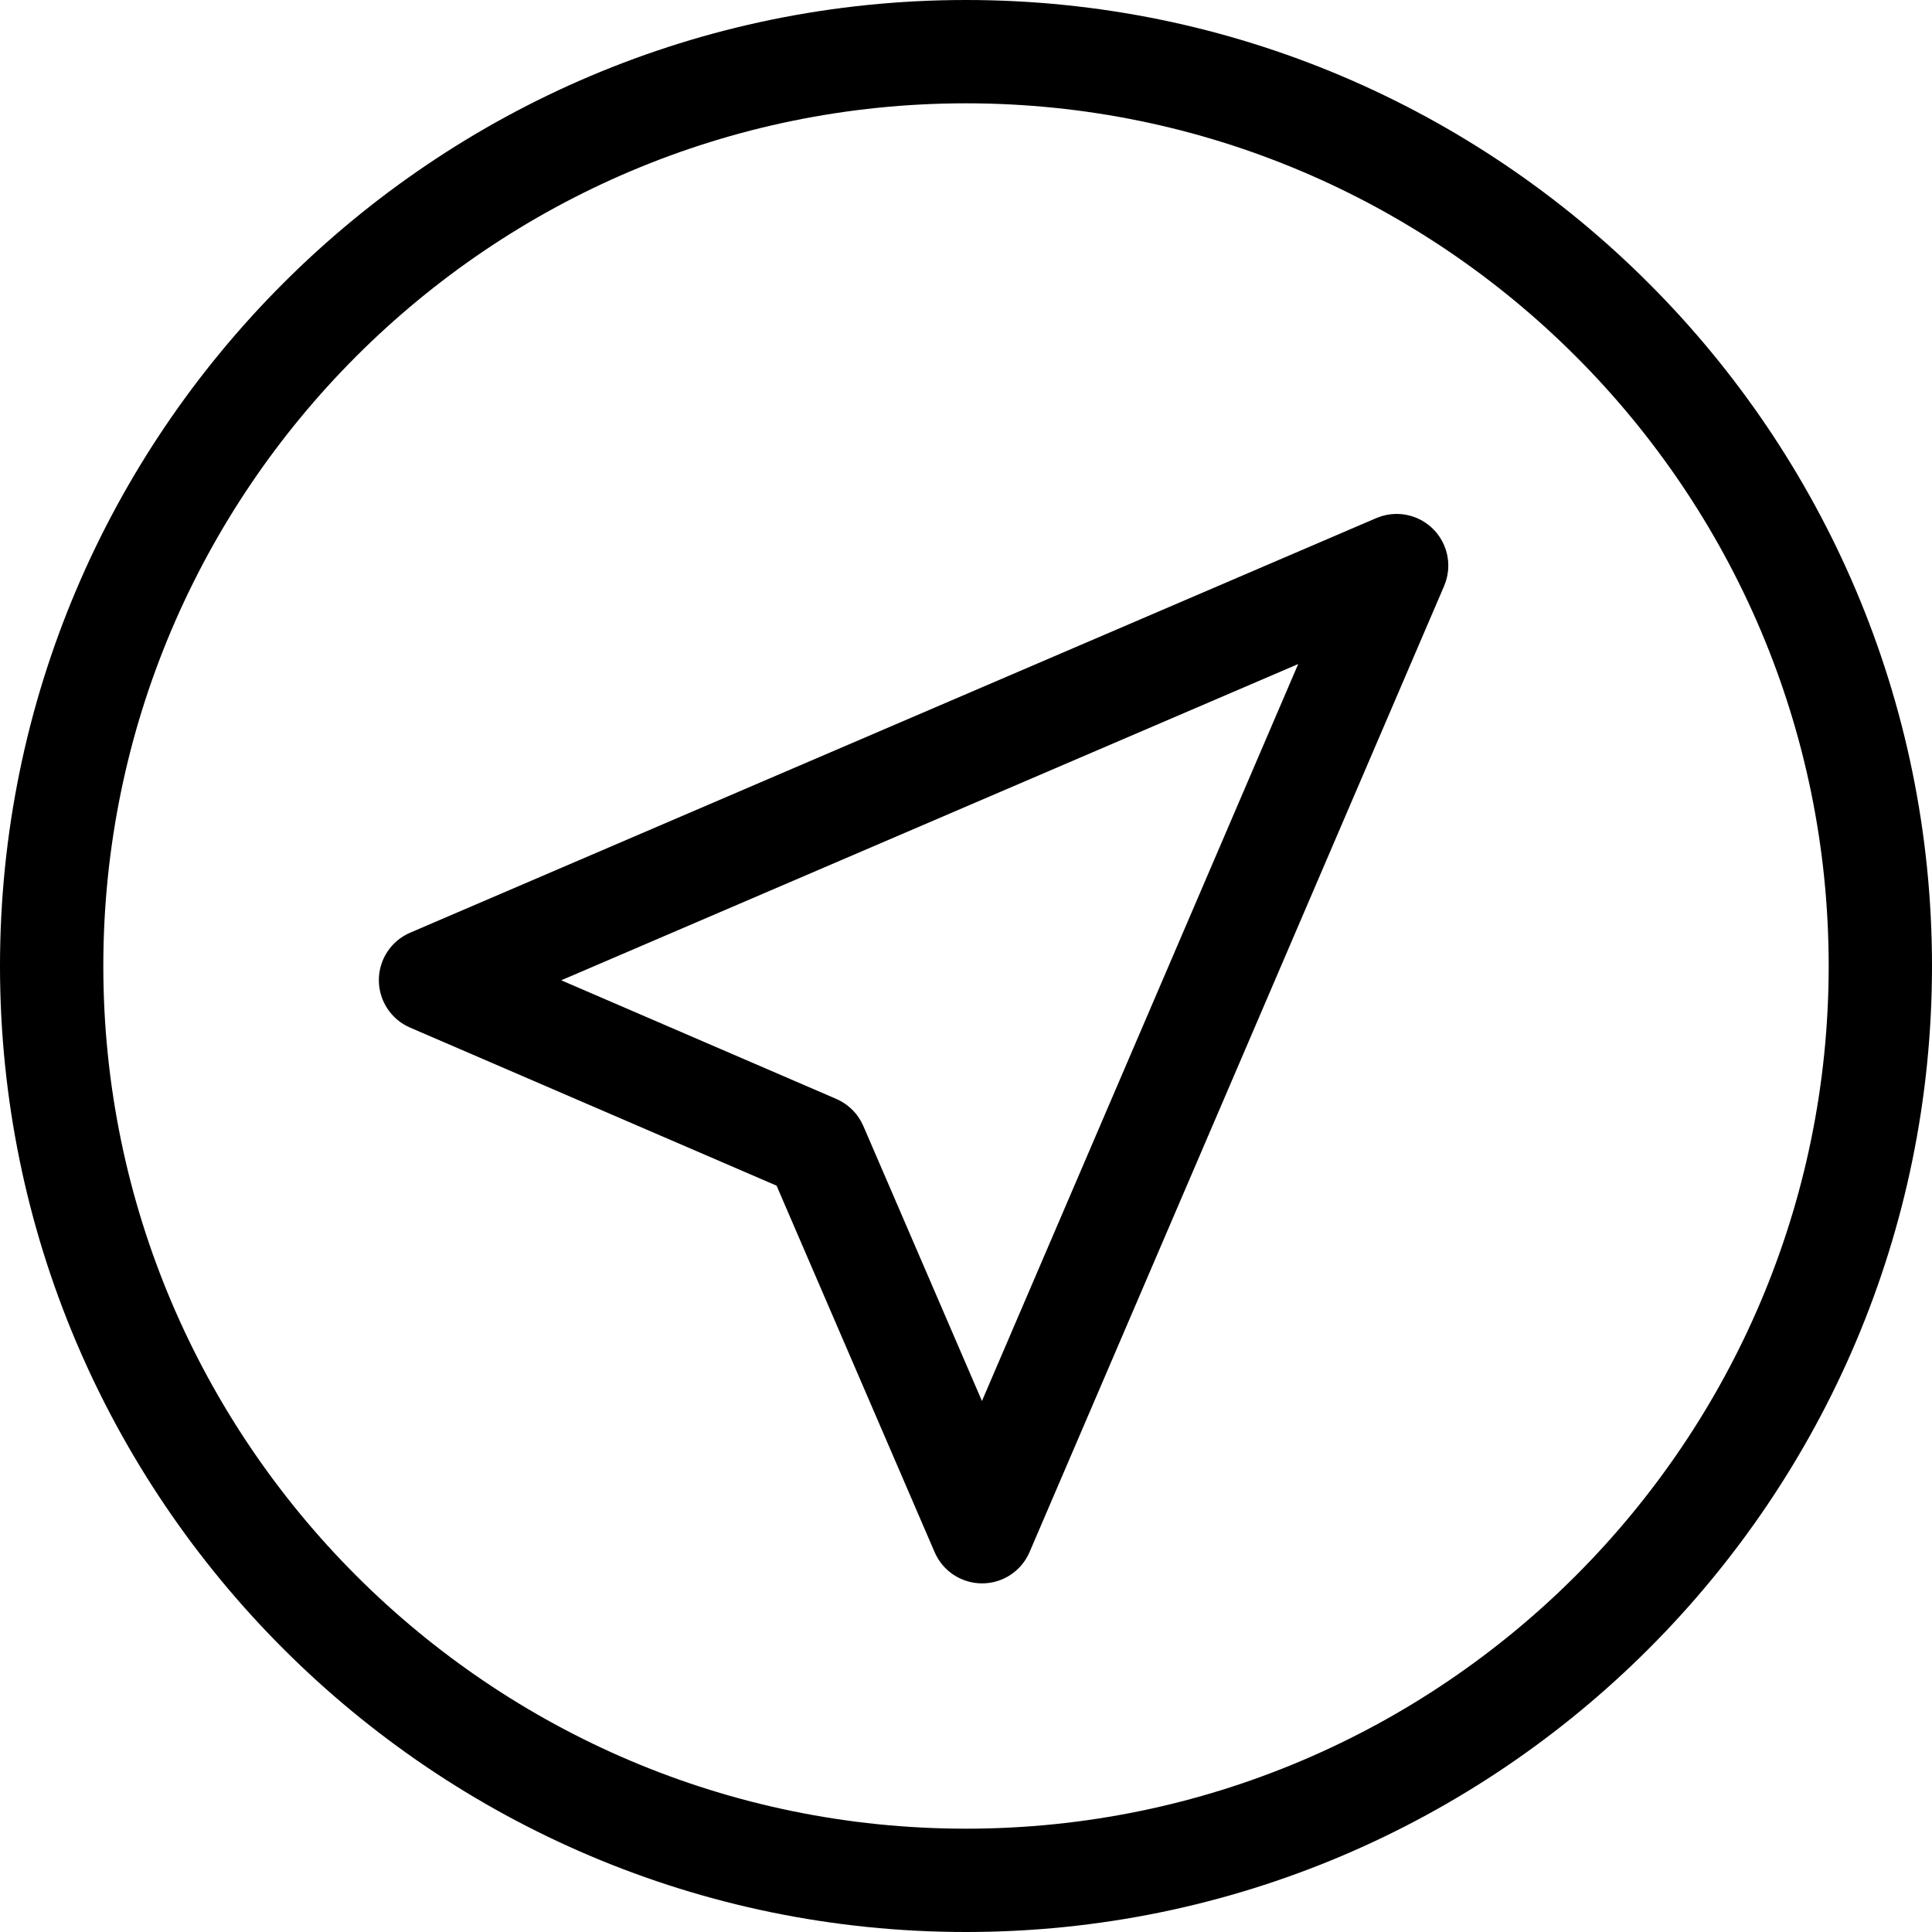 <?xml version="1.0" encoding="UTF-8"?><svg xmlns="http://www.w3.org/2000/svg" xmlns:xlink="http://www.w3.org/1999/xlink" height="374.0" preserveAspectRatio="xMidYMid meet" version="1.0" viewBox="69.0 69.0 374.0 374.0" width="374.0" zoomAndPan="magnify"><g id="change1_2"><path d="M256,443c-103.11,0-187-83.89-187-187c0-103.112,83.889-187,187-187c103.113,0,187,83.888,187,187 C443,359.112,359.112,443,256,443z M256,89c-92.084,0-167,74.916-167,167s74.916,167,167,167s167-74.916,167-167S348.084,89,256,89 z" fill="inherit"/></g><g id="change1_1"><path d="M348.937,181.372c0.048-0.158,0.084-0.318,0.124-0.479c0.04-0.16,0.084-0.319,0.116-0.479 c0.029-0.146,0.046-0.295,0.068-0.443c0.026-0.174,0.057-0.347,0.074-0.521c0.015-0.151,0.017-0.303,0.024-0.455 c0.009-0.17,0.022-0.34,0.022-0.509s-0.014-0.339-0.022-0.509c-0.008-0.151-0.01-0.304-0.024-0.455 c-0.018-0.174-0.048-0.347-0.074-0.521c-0.022-0.148-0.039-0.297-0.068-0.443c-0.032-0.161-0.076-0.32-0.116-0.479 c-0.04-0.161-0.076-0.321-0.124-0.479c-0.043-0.142-0.097-0.283-0.146-0.424c-0.061-0.174-0.121-0.348-0.192-0.519 c-0.016-0.038-0.025-0.076-0.042-0.114c-0.042-0.099-0.095-0.189-0.141-0.286c-0.077-0.166-0.154-0.331-0.24-0.492 c-0.075-0.141-0.157-0.276-0.238-0.412c-0.085-0.143-0.171-0.285-0.263-0.423c-0.094-0.14-0.191-0.274-0.291-0.408 c-0.094-0.126-0.188-0.252-0.289-0.375c-0.107-0.131-0.219-0.256-0.331-0.38c-0.106-0.117-0.214-0.232-0.325-0.345 c-0.118-0.118-0.239-0.23-0.362-0.342c-0.119-0.107-0.238-0.213-0.362-0.315c-0.129-0.105-0.261-0.205-0.395-0.304 c-0.128-0.095-0.256-0.188-0.39-0.277c-0.145-0.097-0.292-0.187-0.441-0.275c-0.13-0.078-0.26-0.156-0.394-0.228 c-0.167-0.089-0.338-0.17-0.51-0.25c-0.093-0.043-0.18-0.094-0.274-0.135c-0.036-0.016-0.074-0.026-0.11-0.041 c-0.177-0.073-0.357-0.136-0.538-0.199c-0.135-0.047-0.269-0.099-0.404-0.14c-0.165-0.05-0.334-0.088-0.501-0.13 c-0.153-0.038-0.306-0.081-0.459-0.111s-0.308-0.048-0.462-0.072c-0.168-0.025-0.336-0.055-0.504-0.071 c-0.154-0.015-0.309-0.017-0.464-0.025c-0.167-0.008-0.335-0.021-0.502-0.021s-0.334,0.013-0.501,0.021 c-0.155,0.008-0.311,0.011-0.464,0.025c-0.168,0.017-0.335,0.046-0.502,0.071c-0.155,0.023-0.311,0.042-0.465,0.072 c-0.151,0.03-0.301,0.072-0.452,0.109c-0.17,0.042-0.341,0.082-0.509,0.132c-0.131,0.04-0.261,0.09-0.392,0.135 c-0.186,0.065-0.371,0.13-0.554,0.205c-0.034,0.015-0.069,0.024-0.104,0.039l-187.029,80.257c-3.671,1.575-6.053,5.185-6.057,9.181 c-0.003,3.995,2.371,7.609,6.04,9.191l70.951,30.6l30.599,70.95c1.581,3.666,5.19,6.04,9.183,6.04c0.003,0,0.006,0,0.009,0 c3.996-0.004,7.605-2.385,9.181-6.057l80.257-187.029c0.017-0.038,0.026-0.077,0.042-0.114c0.071-0.171,0.132-0.345,0.192-0.519 C348.841,181.655,348.894,181.514,348.937,181.372z M259.087,340.21l-22.967-53.255c-0.041-0.096-0.092-0.183-0.136-0.276 c-0.077-0.164-0.154-0.327-0.24-0.486c-0.074-0.14-0.154-0.274-0.234-0.409c-0.086-0.144-0.174-0.287-0.268-0.427 c-0.091-0.137-0.187-0.27-0.284-0.4c-0.096-0.13-0.194-0.258-0.296-0.383c-0.105-0.128-0.213-0.251-0.323-0.373 c-0.109-0.119-0.219-0.237-0.334-0.353c-0.115-0.114-0.232-0.225-0.353-0.333c-0.122-0.11-0.245-0.219-0.373-0.324 c-0.125-0.103-0.253-0.2-0.383-0.296c-0.131-0.098-0.263-0.192-0.399-0.284c-0.141-0.094-0.285-0.182-0.43-0.269 c-0.133-0.08-0.267-0.159-0.405-0.233c-0.161-0.086-0.326-0.164-0.491-0.241c-0.092-0.043-0.179-0.094-0.273-0.135l-53.254-22.967 l142.664-61.219L259.087,340.21z" fill="inherit"/></g></svg>